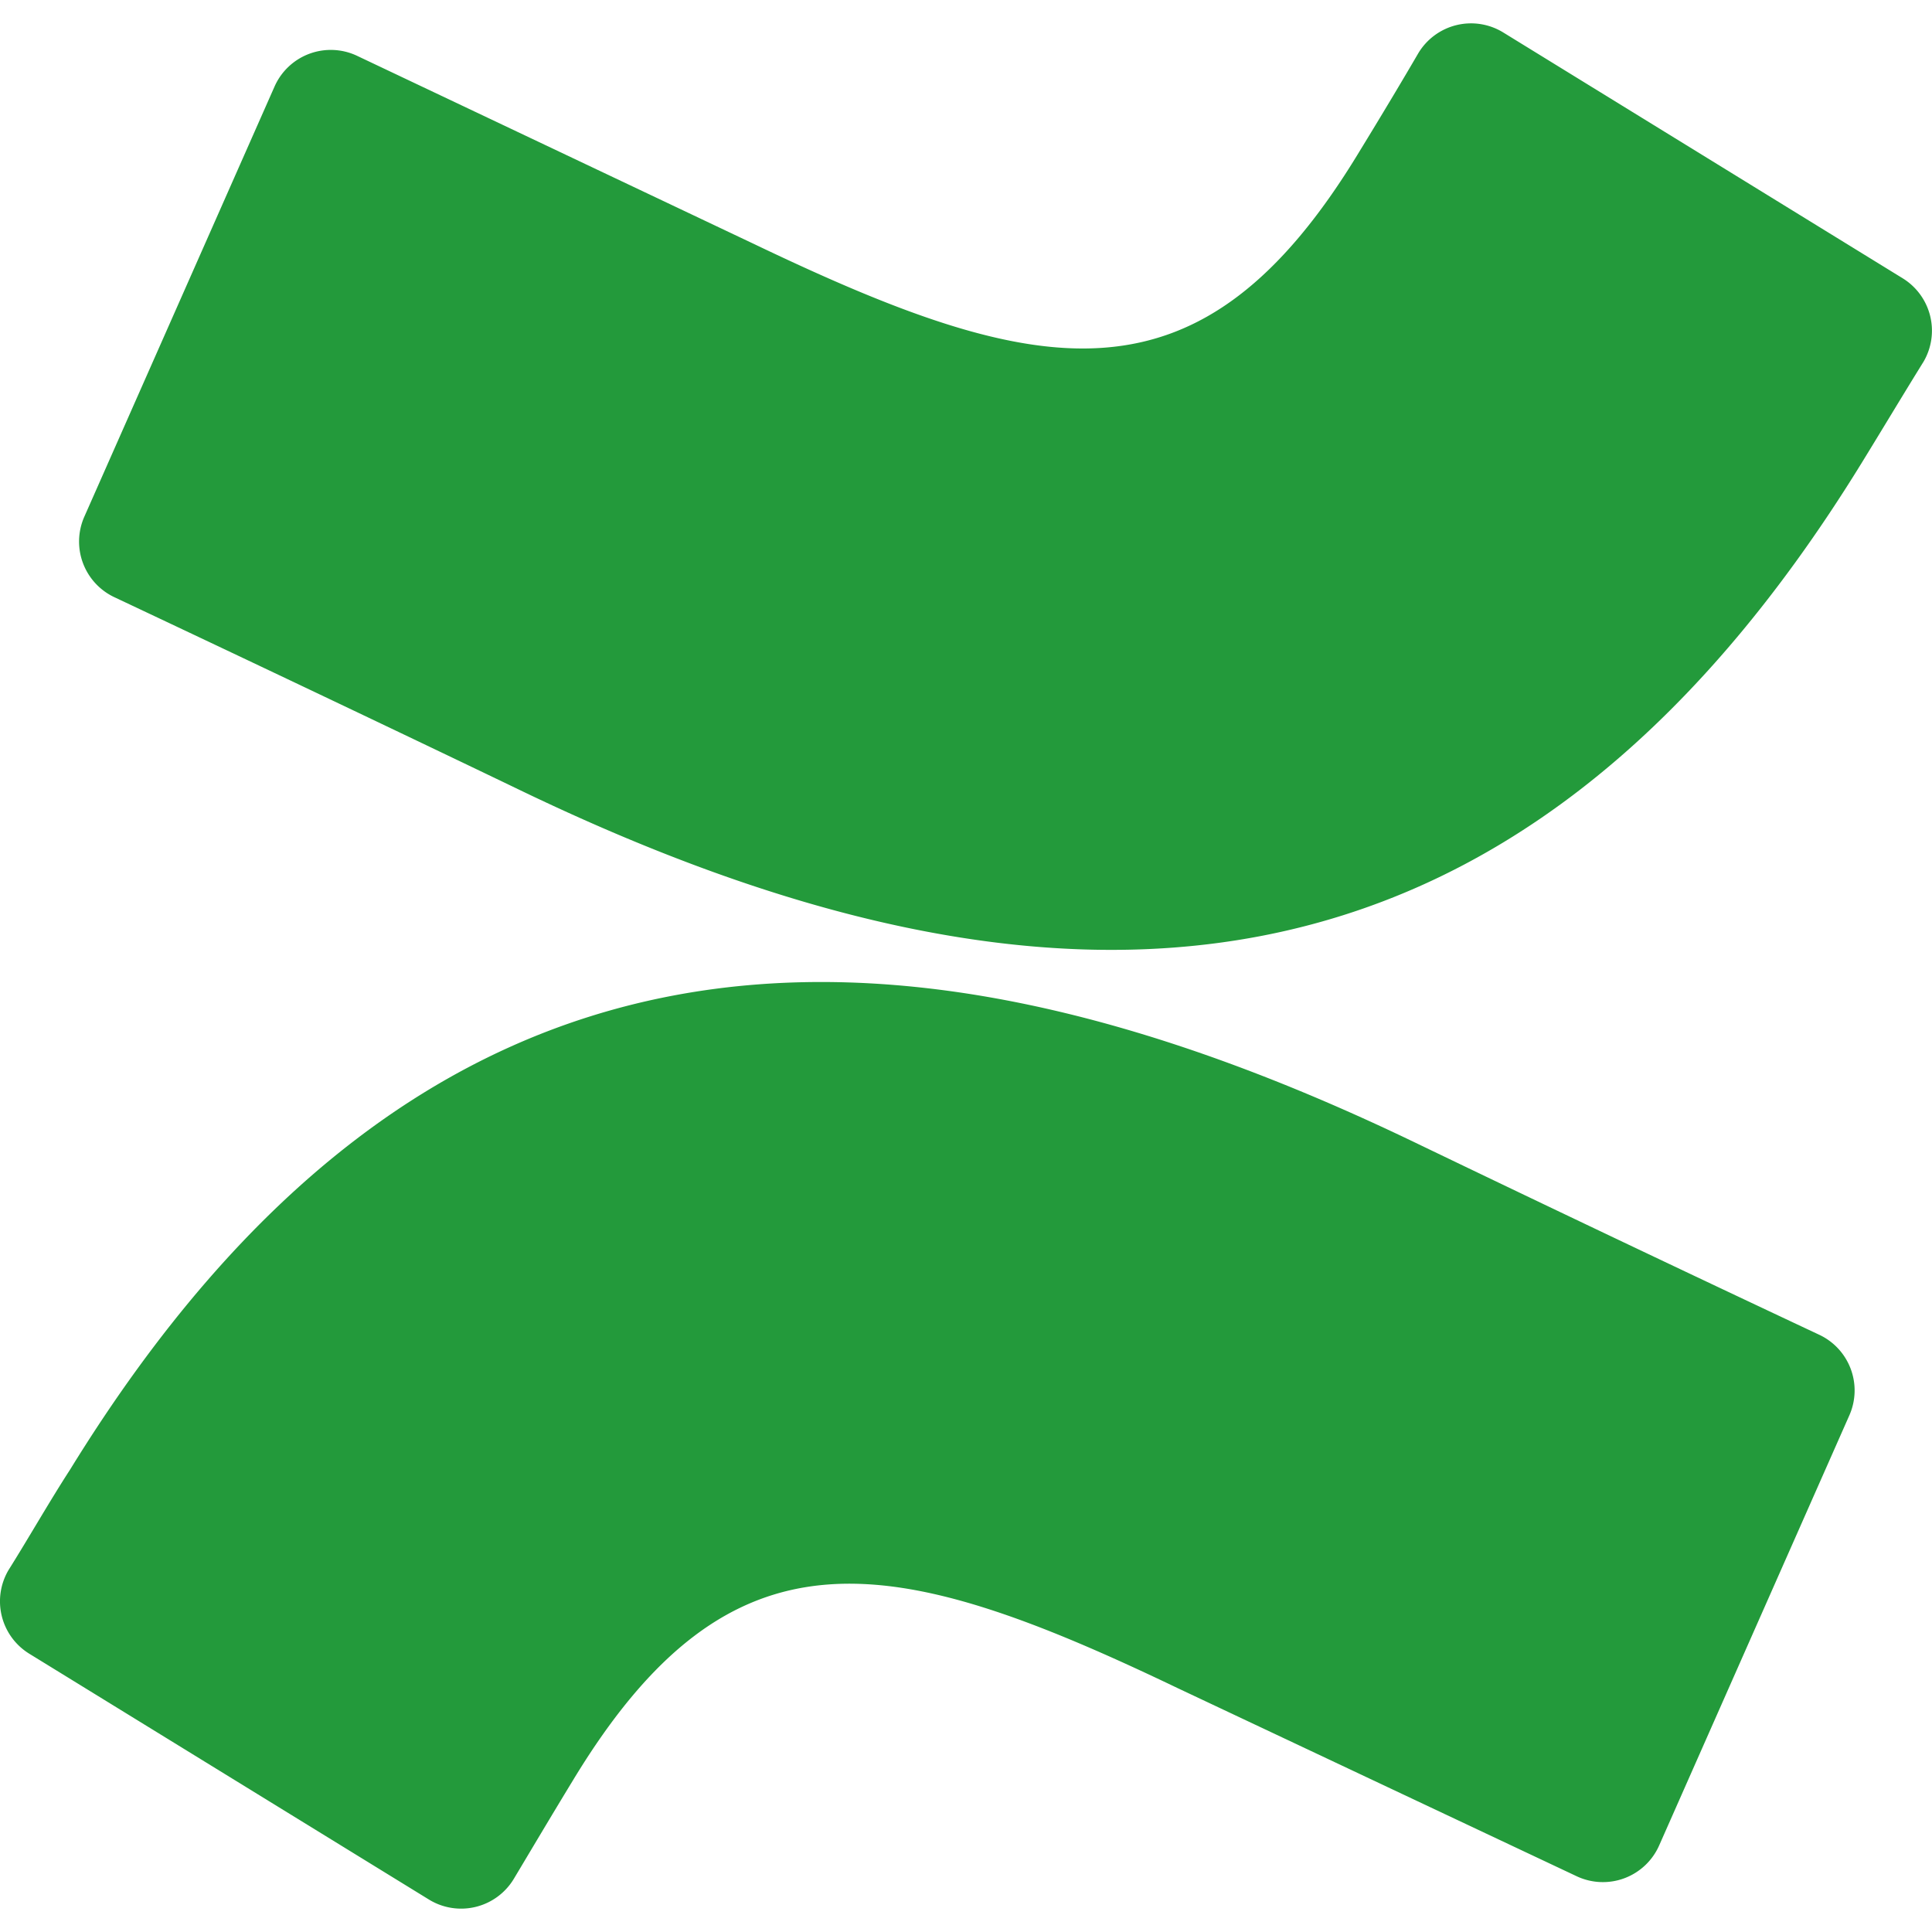 <?xml version="1.0" encoding="utf-8"?>
<svg xmlns="http://www.w3.org/2000/svg" role="img" viewBox="0 0 24 24" fill="#239a3b">
  <title>Confluence icon</title>
  <path d="M.87 18.257c-.248.382-.53.875-.763 1.245a.764.764 0 0 0 .255 1.04l4.965 3.054a.764.764 0 0 0 1.058-.26c.199-.332.454-.763.733-1.221 1.967-3.247 3.945-2.853 7.508-1.146l4.957 2.337a.764.764 0 0 0 1.028-.382l2.364-5.346a.764.764 0 0 0-.382-1 599.851 599.851 0 0 1-4.965-2.361C10.911 10.97 5.224 11.185.87 18.257zM23.131 5.743c.249-.405.531-.875.764-1.25a.764.764 0 0 0-.256-1.034L18.675.404a.764.764 0 0 0-1.058.26c-.195.335-.451.763-.734 1.225-1.966 3.246-3.945 2.85-7.508 1.146L4.437.694a.764.764 0 0 0-1.027.382L1.046 6.422a.764.764 0 0 0 .382 1c1.039.49 3.105 1.467 4.965 2.361 6.698 3.246 12.392 3.029 16.738-4.04z"/>
</svg>